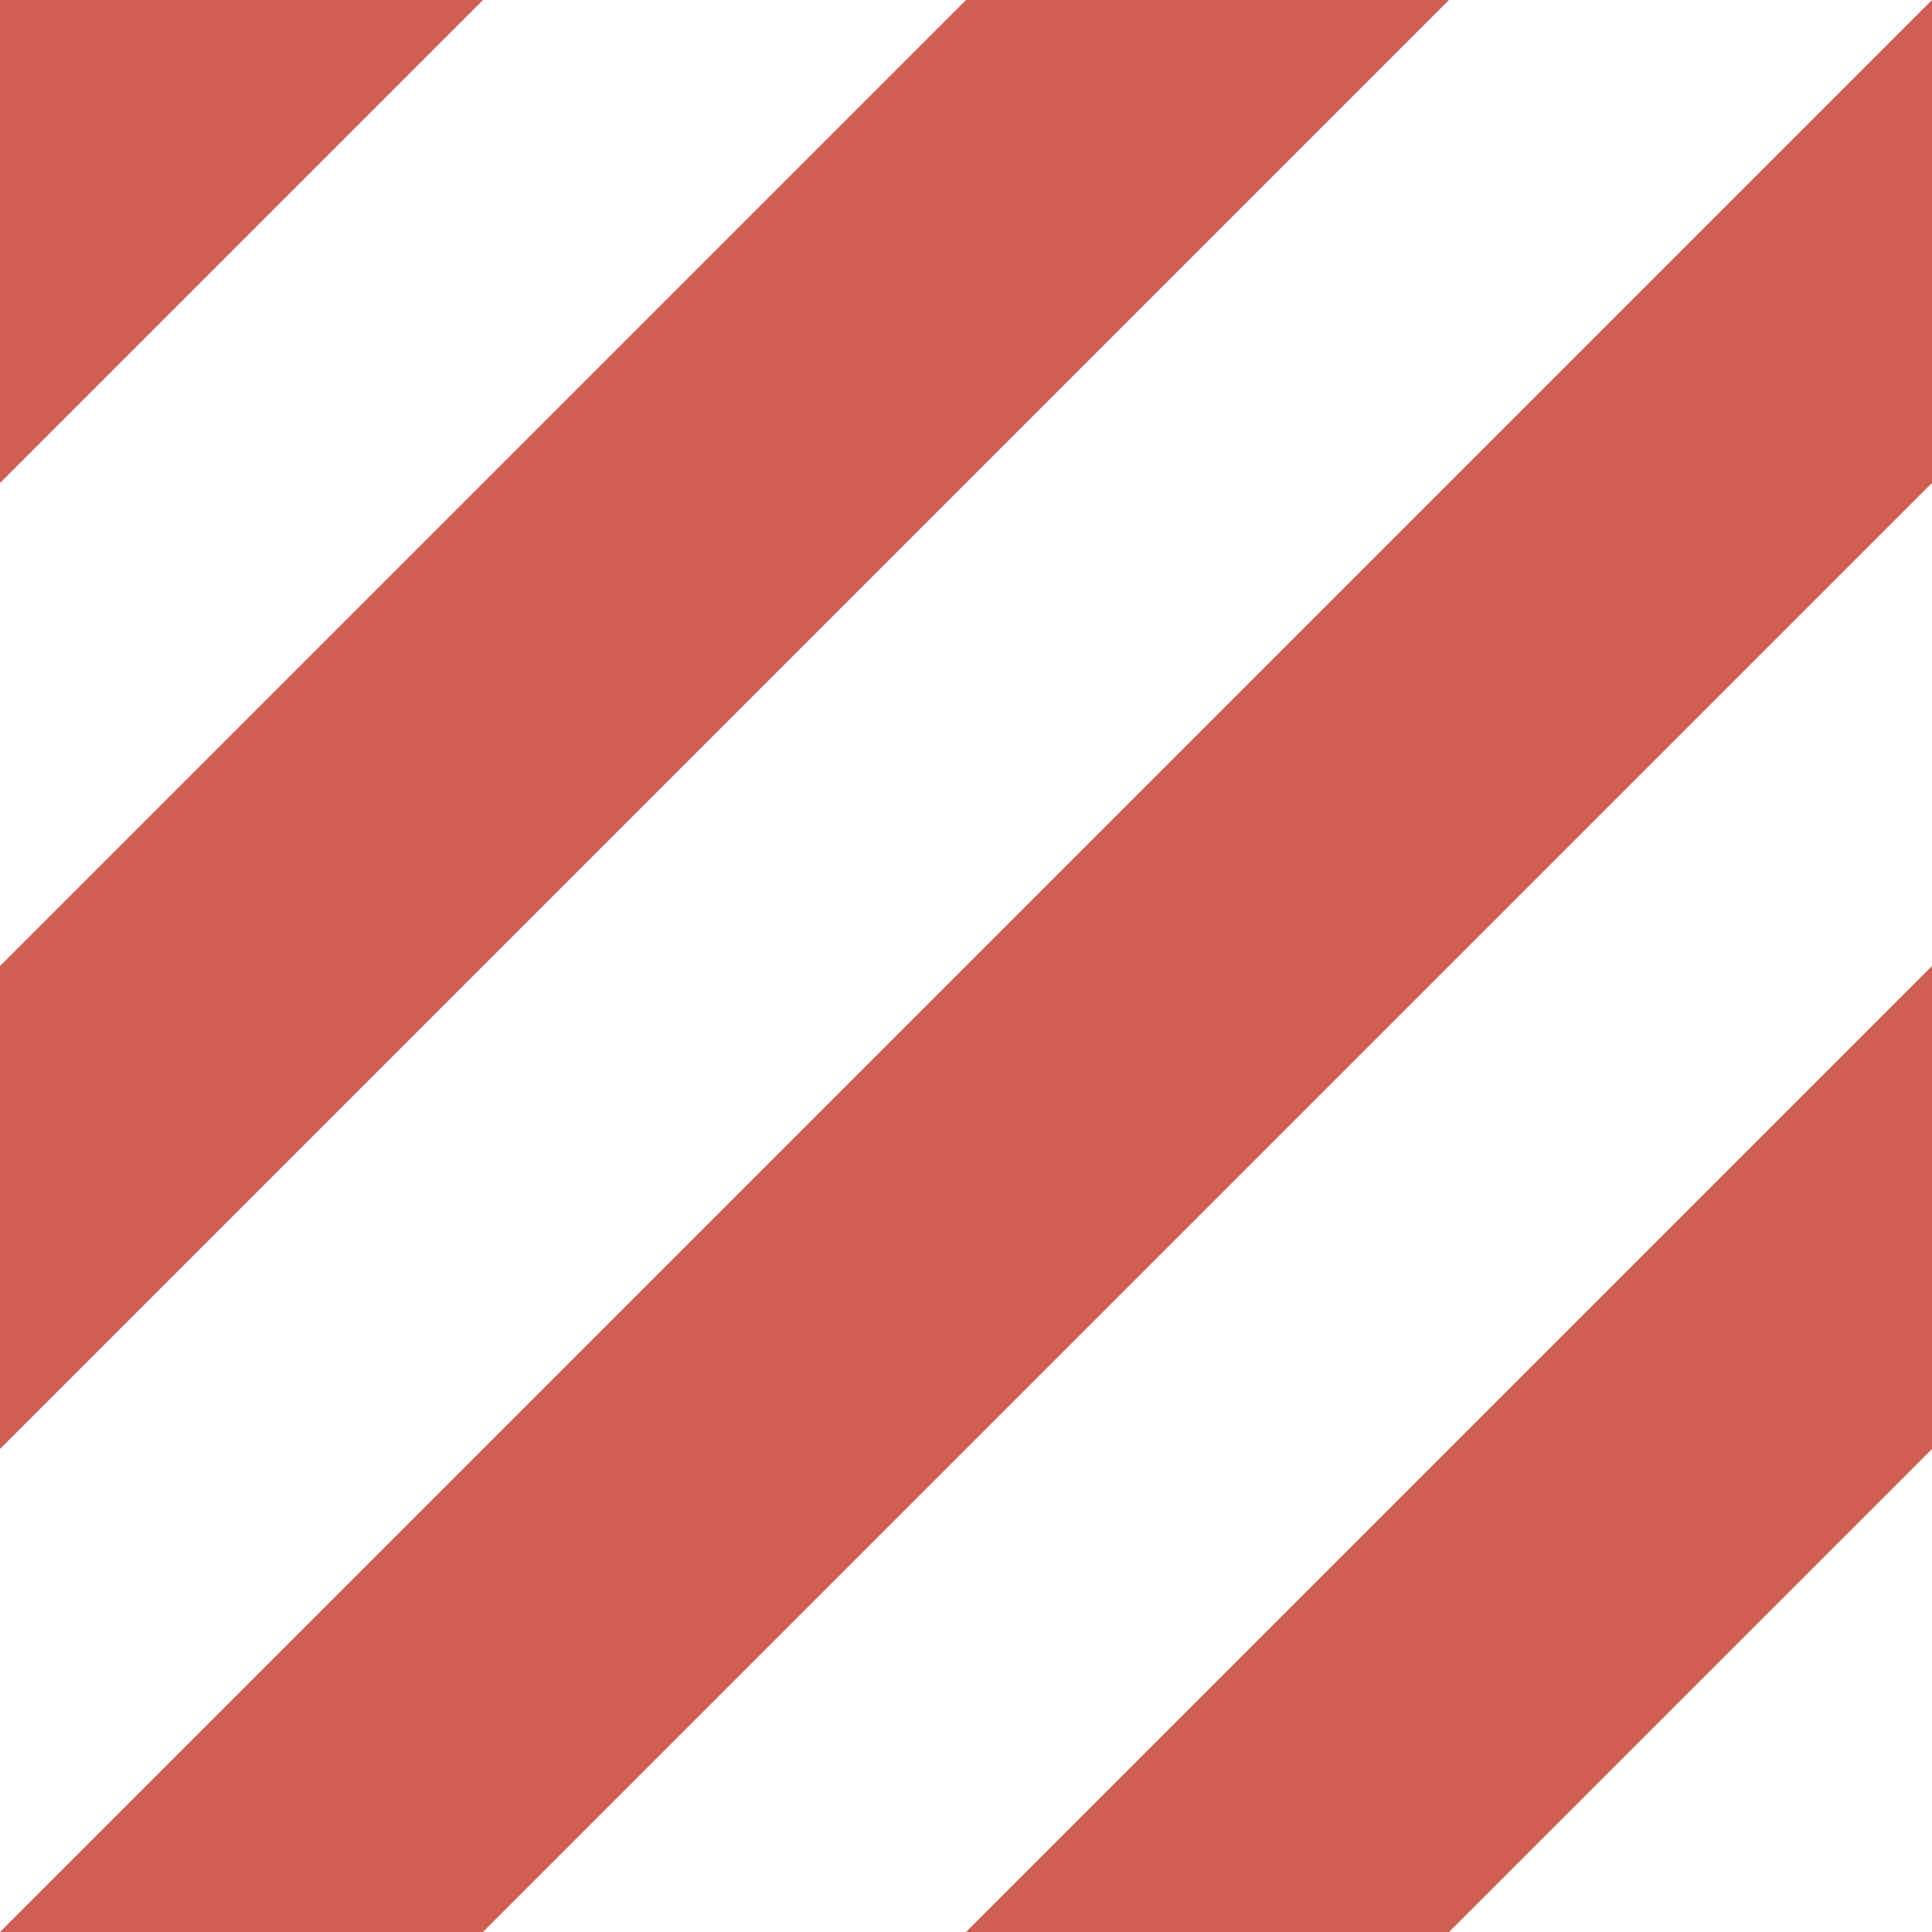<svg width="32" height="32" xmlns="http://www.w3.org/2000/svg" xmlns:xlink="http://www.w3.org/1999/xlink">
  <defs/>
  <g>
    <path stroke="none" fill="#CF5E53" d="M32 0 L32 8 8 32 0 32 32 0 M24 32 L16 32 32 16 32 24 24 32 M16 0 L24 0 0 24 0 16 16 0 M0 8 L0 0 8 0 0 8"/>
  </g>
</svg>